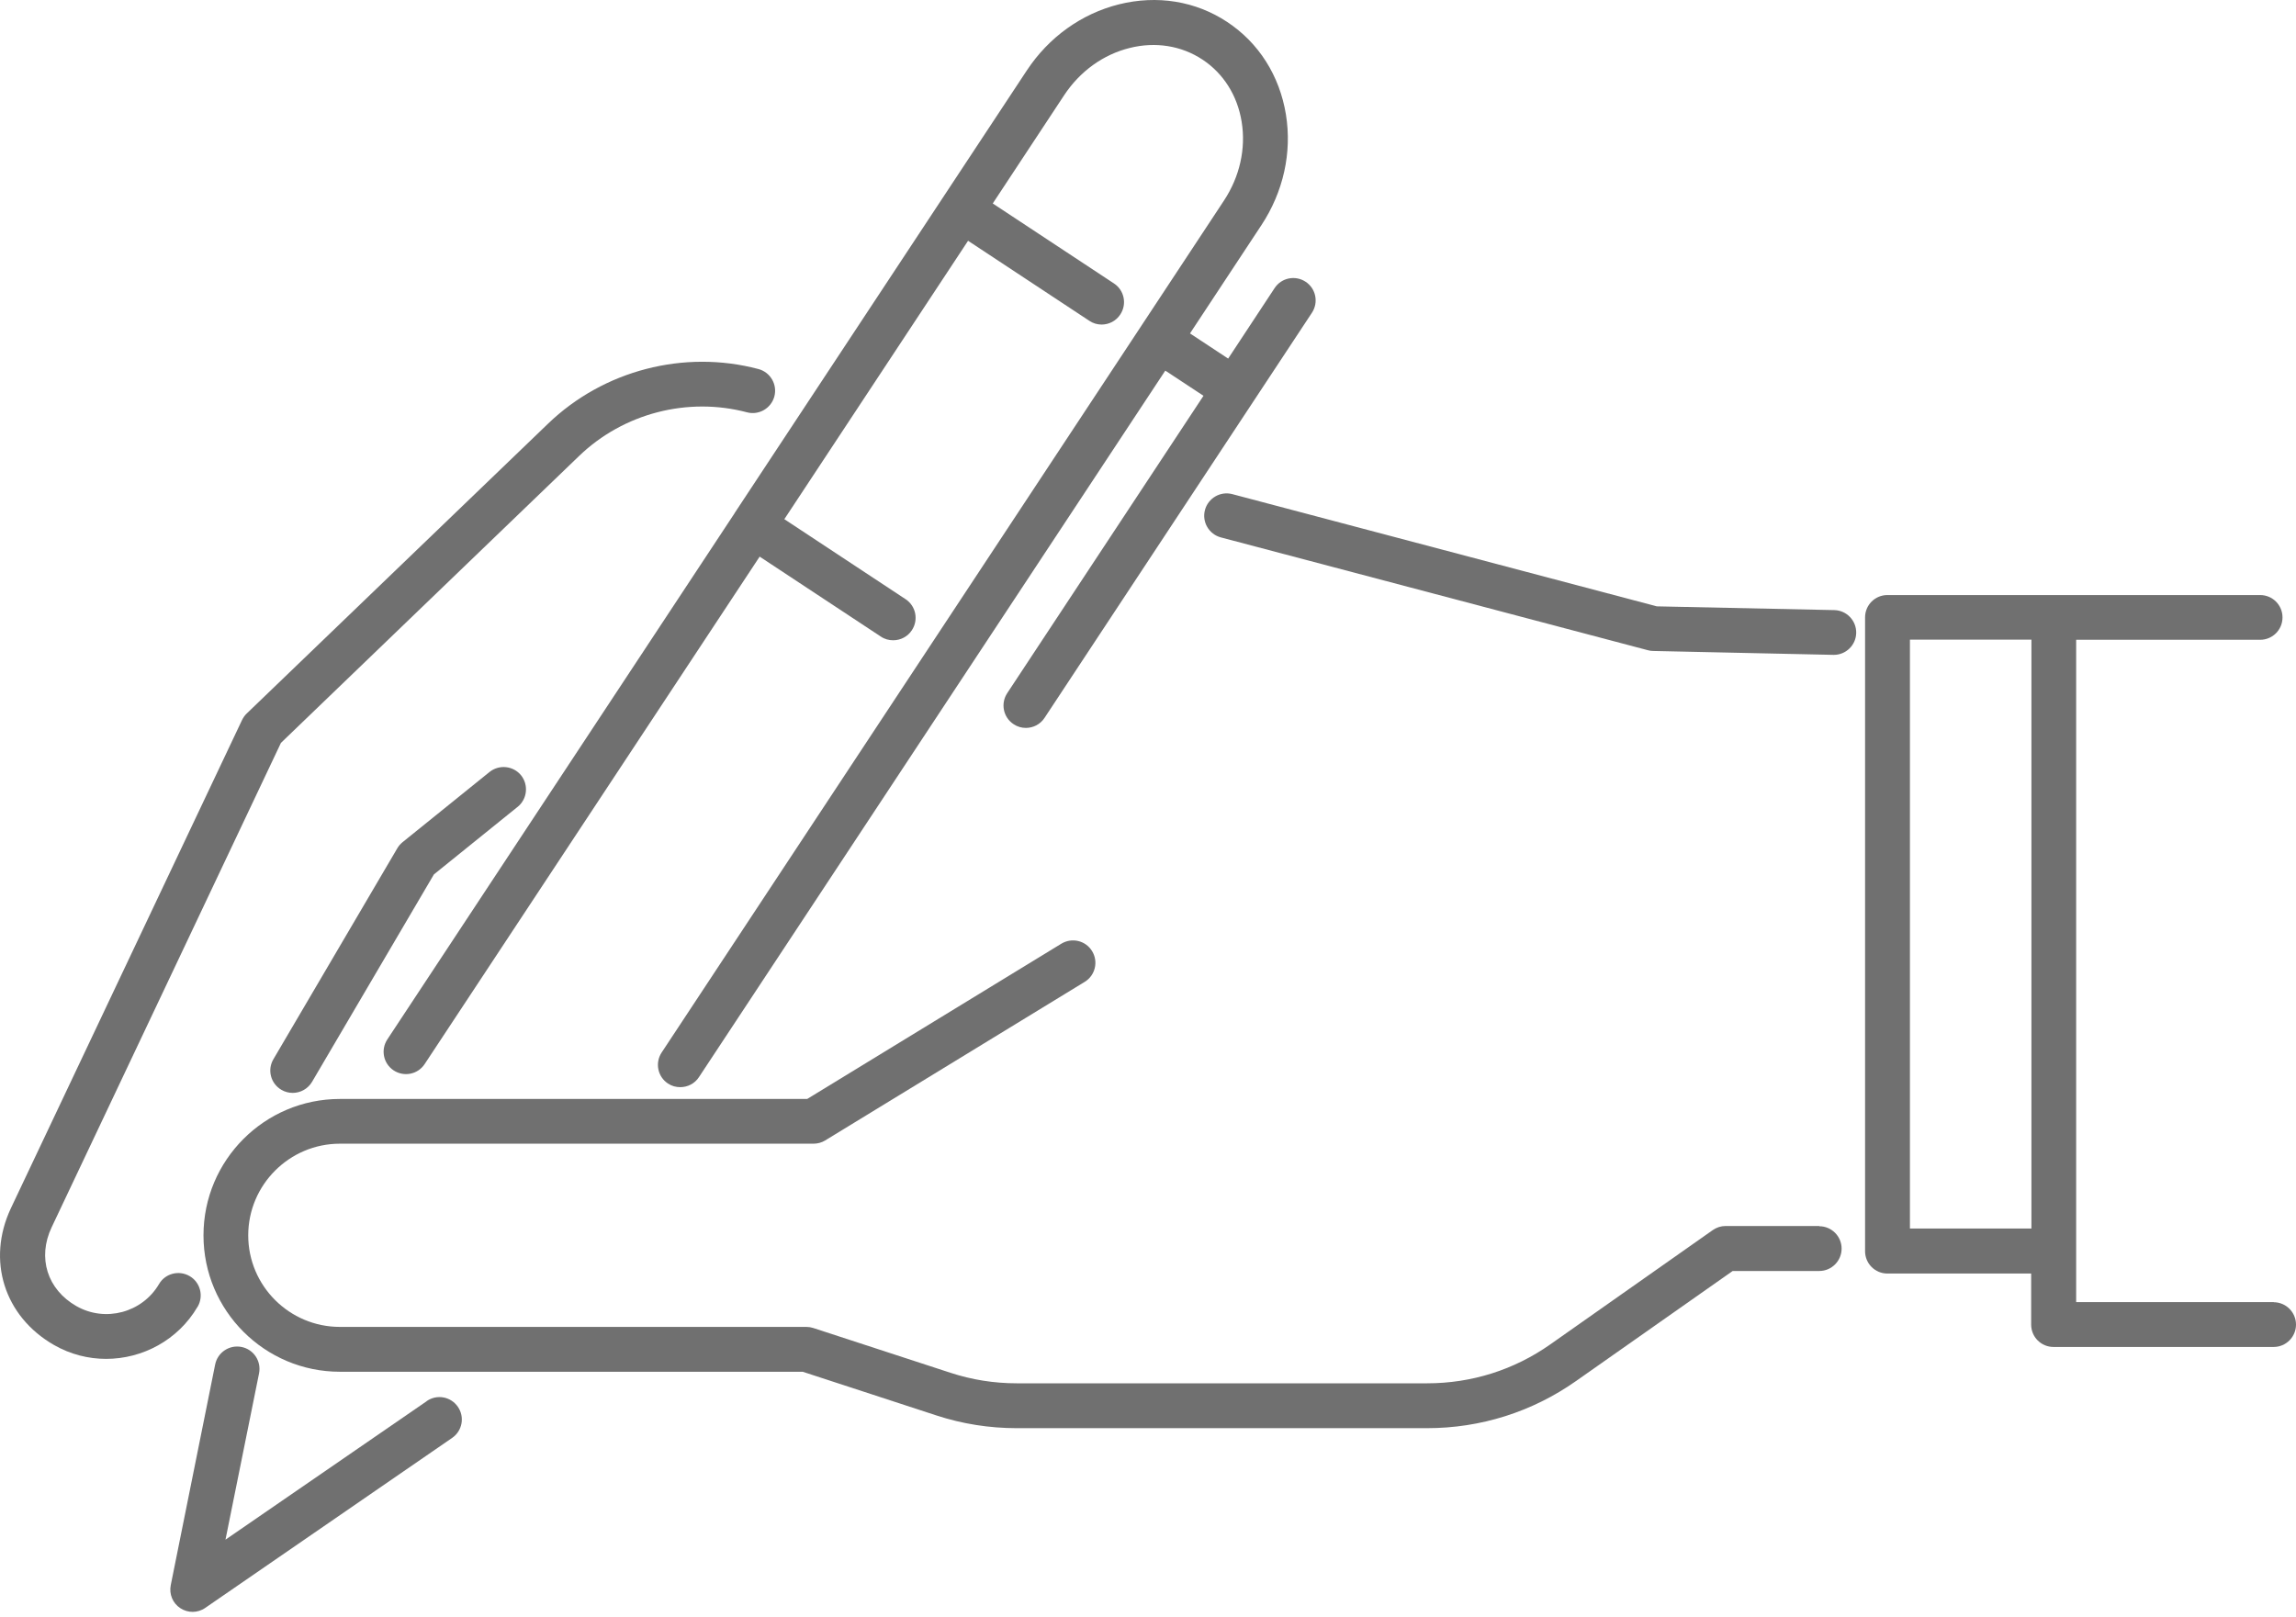 <svg width="115" height="81" viewBox="0 0 115 81" fill="none" xmlns="http://www.w3.org/2000/svg">
<path d="M21.374 70.194L11.294 77.131L12.975 68.8C13.097 68.191 12.707 67.6 12.098 67.478C11.489 67.356 10.898 67.752 10.777 68.355L8.553 79.409C8.462 79.86 8.651 80.317 9.035 80.566C9.223 80.688 9.437 80.749 9.65 80.749C9.863 80.749 10.094 80.682 10.283 80.548L22.646 72.034C23.158 71.68 23.286 70.986 22.933 70.475C22.579 69.963 21.885 69.835 21.374 70.188V70.194Z" fill="#707070"/>
<path d="M36.794 25.711L19.401 52.07C19.059 52.587 19.2 53.282 19.717 53.623C20.235 53.964 20.929 53.824 21.27 53.306L38.049 27.885L44.121 31.892C44.31 32.02 44.523 32.075 44.736 32.075C45.102 32.075 45.461 31.899 45.674 31.57C46.015 31.052 45.875 30.358 45.358 30.017L39.285 26.009L48.488 12.062L54.56 16.07C54.749 16.198 54.962 16.259 55.175 16.259C55.541 16.259 55.9 16.082 56.113 15.753C56.454 15.236 56.314 14.541 55.796 14.2L49.724 10.193L53.299 4.772C54.091 3.573 55.254 2.732 56.582 2.403C57.873 2.08 59.17 2.287 60.224 2.982C61.278 3.676 61.978 4.785 62.191 6.1C62.41 7.452 62.094 8.853 61.302 10.053L57.112 16.405L33.14 52.727C32.799 53.245 32.939 53.94 33.457 54.281C33.646 54.408 33.859 54.463 34.072 54.463C34.438 54.463 34.797 54.287 35.01 53.958L58.366 18.567L60.279 19.828L50.449 34.724C50.108 35.242 50.248 35.937 50.766 36.278C50.955 36.406 51.168 36.466 51.381 36.466C51.746 36.466 52.106 36.29 52.319 35.961L62.764 20.132L65.711 15.668C66.052 15.15 65.912 14.456 65.395 14.115C64.877 13.774 64.183 13.914 63.842 14.432L61.515 17.964L59.603 16.703L63.178 11.283C64.28 9.614 64.719 7.641 64.408 5.735C64.091 3.792 63.05 2.147 61.466 1.1C59.883 0.052 57.958 -0.258 56.046 0.217C54.17 0.686 52.532 1.861 51.43 3.53L36.794 25.705V25.711Z" fill="#707070"/>
<path d="M113.892 65.231H103.989V32.051H113.203C113.825 32.051 114.324 31.551 114.324 30.93C114.324 30.309 113.825 29.81 113.203 29.81H94.537C93.915 29.81 93.416 30.309 93.416 30.93V62.679C93.416 63.3 93.915 63.8 94.537 63.8H101.735V66.358C101.735 66.979 102.235 67.478 102.856 67.478H113.879C114.501 67.478 115 66.973 115 66.358C115 65.742 114.501 65.237 113.879 65.237L113.892 65.231ZM101.741 61.546H95.663V32.045H101.748V61.546H101.741Z" fill="#707070"/>
<path d="M9.9 65.463C10.21 64.927 10.034 64.239 9.498 63.928C8.962 63.617 8.273 63.794 7.963 64.33C7.122 65.761 5.271 66.254 3.827 65.432C2.366 64.598 1.866 63.008 2.585 61.486L14.071 37.216L29.011 22.837C31.228 20.705 34.444 19.87 37.416 20.656C38.012 20.814 38.627 20.455 38.786 19.858C38.944 19.262 38.585 18.646 37.988 18.488C34.267 17.501 30.229 18.549 27.452 21.223L12.36 35.742C12.263 35.833 12.183 35.949 12.123 36.071L0.545 60.529C-0.679 63.136 0.21 65.95 2.707 67.381C3.529 67.85 4.424 68.075 5.314 68.075C7.135 68.075 8.913 67.138 9.893 65.469L9.9 65.463Z" fill="#707070"/>
<path d="M91.875 30.564L82.984 30.376L61.722 24.754C61.125 24.596 60.51 24.955 60.352 25.552C60.194 26.149 60.553 26.764 61.15 26.922L82.539 32.574C82.624 32.599 82.716 32.611 82.801 32.611L91.827 32.806C91.827 32.806 91.845 32.806 91.851 32.806C92.46 32.806 92.959 32.318 92.972 31.709C92.984 31.088 92.49 30.577 91.875 30.564Z" fill="#707070"/>
<path d="M91.126 61.418H86.43C86.199 61.418 85.974 61.491 85.785 61.625L77.648 67.35C75.833 68.629 73.702 69.299 71.485 69.299H50.924C49.791 69.299 48.67 69.122 47.599 68.769L40.735 66.528C40.619 66.491 40.503 66.473 40.388 66.473H17.025C14.492 66.473 12.433 64.415 12.433 61.887C12.433 59.36 14.492 57.295 17.025 57.295H40.747C40.954 57.295 41.155 57.24 41.332 57.131L54.328 49.189C54.858 48.866 55.023 48.178 54.7 47.648C54.377 47.118 53.689 46.954 53.159 47.276L40.43 55.054H17.025C13.255 55.054 10.192 58.117 10.192 61.887C10.192 65.657 13.255 68.72 17.025 68.72H40.205L46.898 70.907C48.196 71.333 49.554 71.546 50.918 71.546H71.479C74.165 71.546 76.741 70.73 78.933 69.189L86.784 63.672H91.12C91.741 63.672 92.241 63.166 92.241 62.551C92.241 61.936 91.741 61.43 91.12 61.43L91.126 61.418Z" fill="#707070"/>
<path d="M25.929 40.419C26.41 40.029 26.483 39.323 26.1 38.842C25.71 38.361 25.003 38.288 24.522 38.671L20.162 42.191C20.058 42.277 19.967 42.38 19.9 42.496L13.694 53.063C13.377 53.599 13.56 54.287 14.096 54.597C14.272 54.701 14.467 54.75 14.662 54.75C15.046 54.75 15.423 54.549 15.63 54.196L21.733 43.805L25.935 40.413L25.929 40.419Z" fill="#707070"/>
</svg>

